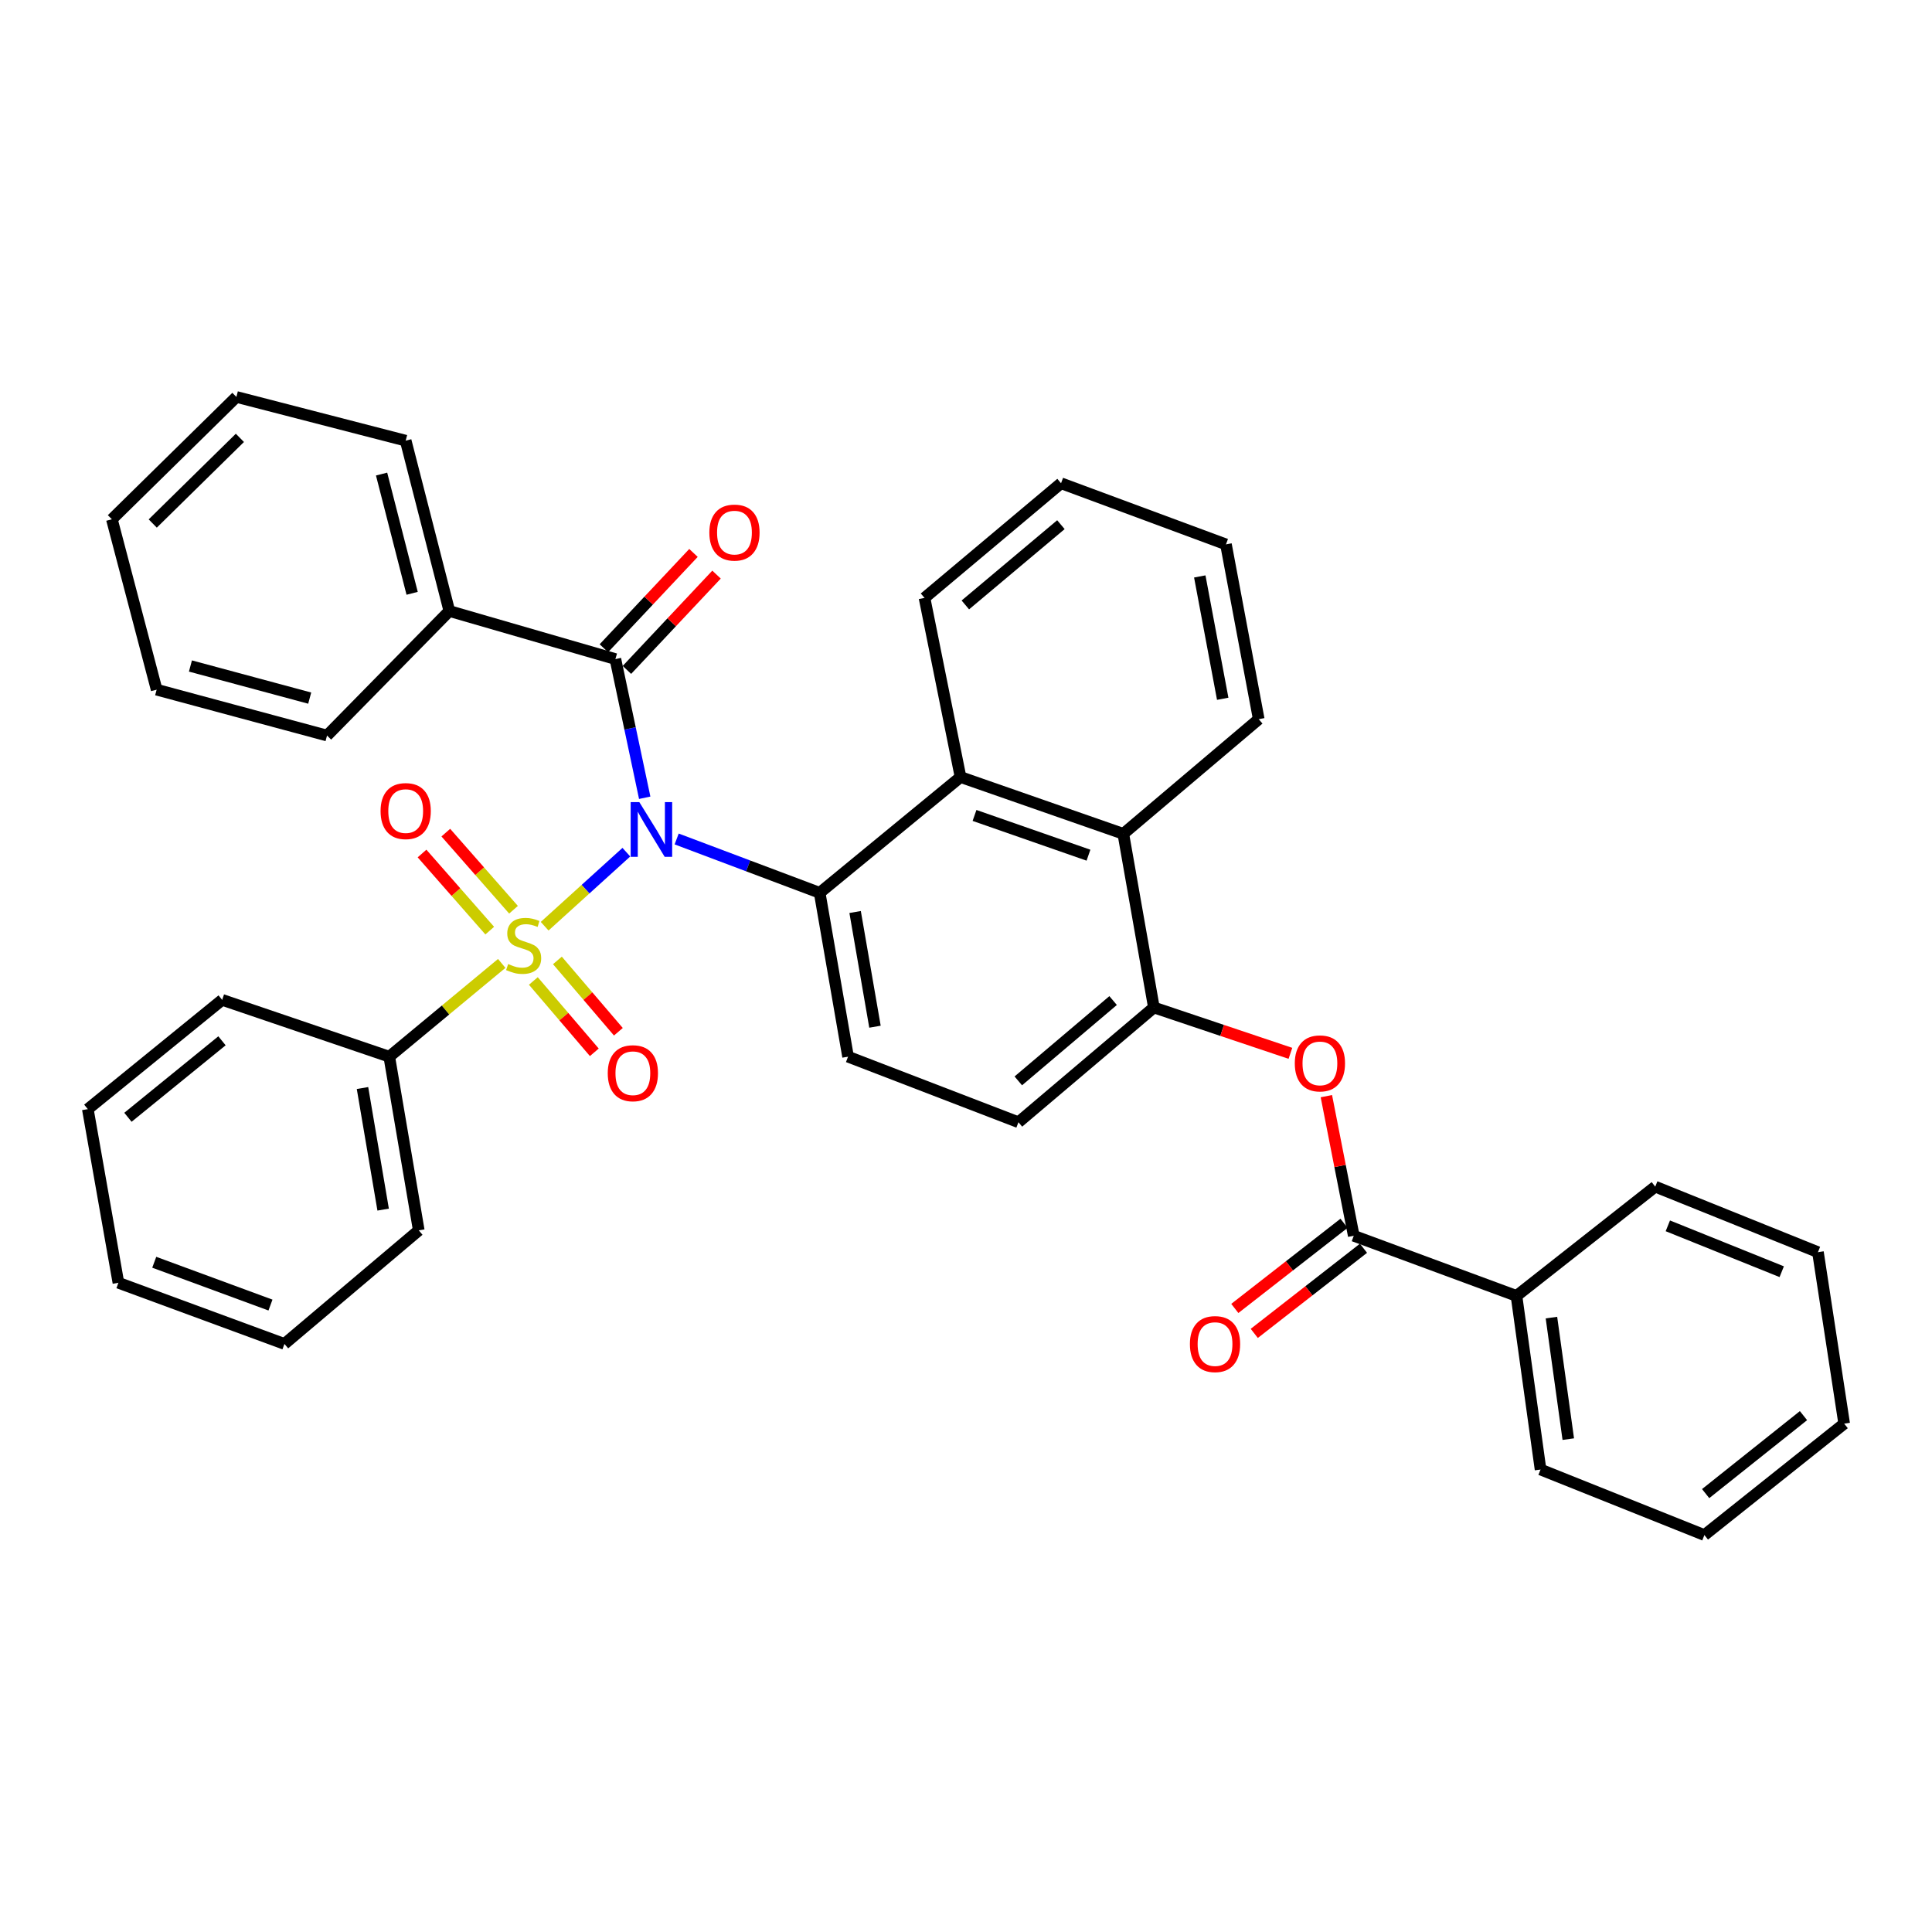 <?xml version='1.0' encoding='iso-8859-1'?>
<svg version='1.1' baseProfile='full'
              xmlns='http://www.w3.org/2000/svg'
                      xmlns:rdkit='http://www.rdkit.org/xml'
                      xmlns:xlink='http://www.w3.org/1999/xlink'
                  xml:space='preserve'
width='1000px' height='1000px' viewBox='0 0 1000 1000'>
<!-- END OF HEADER -->
<rect style='opacity:1.0;fill:#FFFFFF;stroke:none' width='1000' height='1000' x='0' y='0'> </rect>
<path class='bond-0' d='M 324.2,441.086 L 303.054,460.248' style='fill:none;fill-rule:evenodd;stroke:#0000FF;stroke-width:6px;stroke-linecap:butt;stroke-linejoin:miter;stroke-opacity:1' />
<path class='bond-0' d='M 303.054,460.248 L 281.908,479.409' style='fill:none;fill-rule:evenodd;stroke:#CCCC00;stroke-width:6px;stroke-linecap:butt;stroke-linejoin:miter;stroke-opacity:1' />
<path class='bond-1' d='M 350.238,434.252 L 387.251,448.19' style='fill:none;fill-rule:evenodd;stroke:#0000FF;stroke-width:6px;stroke-linecap:butt;stroke-linejoin:miter;stroke-opacity:1' />
<path class='bond-1' d='M 387.251,448.19 L 424.264,462.127' style='fill:none;fill-rule:evenodd;stroke:#000000;stroke-width:6px;stroke-linecap:butt;stroke-linejoin:miter;stroke-opacity:1' />
<path class='bond-2' d='M 333.701,412.919 L 326.113,377.028' style='fill:none;fill-rule:evenodd;stroke:#0000FF;stroke-width:6px;stroke-linecap:butt;stroke-linejoin:miter;stroke-opacity:1' />
<path class='bond-2' d='M 326.113,377.028 L 318.526,341.138' style='fill:none;fill-rule:evenodd;stroke:#000000;stroke-width:6px;stroke-linecap:butt;stroke-linejoin:miter;stroke-opacity:1' />
<path class='bond-9' d='M 265.796,470.883 L 248.273,450.927' style='fill:none;fill-rule:evenodd;stroke:#CCCC00;stroke-width:6px;stroke-linecap:butt;stroke-linejoin:miter;stroke-opacity:1' />
<path class='bond-9' d='M 248.273,450.927 L 230.751,430.97' style='fill:none;fill-rule:evenodd;stroke:#FF0000;stroke-width:6px;stroke-linecap:butt;stroke-linejoin:miter;stroke-opacity:1' />
<path class='bond-9' d='M 253.487,481.69 L 235.965,461.734' style='fill:none;fill-rule:evenodd;stroke:#CCCC00;stroke-width:6px;stroke-linecap:butt;stroke-linejoin:miter;stroke-opacity:1' />
<path class='bond-9' d='M 235.965,461.734 L 218.443,441.777' style='fill:none;fill-rule:evenodd;stroke:#FF0000;stroke-width:6px;stroke-linecap:butt;stroke-linejoin:miter;stroke-opacity:1' />
<path class='bond-10' d='M 276.064,507.753 L 291.841,526.214' style='fill:none;fill-rule:evenodd;stroke:#CCCC00;stroke-width:6px;stroke-linecap:butt;stroke-linejoin:miter;stroke-opacity:1' />
<path class='bond-10' d='M 291.841,526.214 L 307.618,544.675' style='fill:none;fill-rule:evenodd;stroke:#FF0000;stroke-width:6px;stroke-linecap:butt;stroke-linejoin:miter;stroke-opacity:1' />
<path class='bond-10' d='M 288.516,497.112 L 304.293,515.573' style='fill:none;fill-rule:evenodd;stroke:#CCCC00;stroke-width:6px;stroke-linecap:butt;stroke-linejoin:miter;stroke-opacity:1' />
<path class='bond-10' d='M 304.293,515.573 L 320.07,534.034' style='fill:none;fill-rule:evenodd;stroke:#FF0000;stroke-width:6px;stroke-linecap:butt;stroke-linejoin:miter;stroke-opacity:1' />
<path class='bond-11' d='M 259.696,498.665 L 230.591,522.801' style='fill:none;fill-rule:evenodd;stroke:#CCCC00;stroke-width:6px;stroke-linecap:butt;stroke-linejoin:miter;stroke-opacity:1' />
<path class='bond-11' d='M 230.591,522.801 L 201.486,546.936' style='fill:none;fill-rule:evenodd;stroke:#000000;stroke-width:6px;stroke-linecap:butt;stroke-linejoin:miter;stroke-opacity:1' />
<path class='bond-3' d='M 424.264,462.127 L 497.17,402.197' style='fill:none;fill-rule:evenodd;stroke:#000000;stroke-width:6px;stroke-linecap:butt;stroke-linejoin:miter;stroke-opacity:1' />
<path class='bond-8' d='M 424.264,462.127 L 438.95,546.936' style='fill:none;fill-rule:evenodd;stroke:#000000;stroke-width:6px;stroke-linecap:butt;stroke-linejoin:miter;stroke-opacity:1' />
<path class='bond-8' d='M 442.606,472.054 L 452.887,531.42' style='fill:none;fill-rule:evenodd;stroke:#000000;stroke-width:6px;stroke-linecap:butt;stroke-linejoin:miter;stroke-opacity:1' />
<path class='bond-12' d='M 324.492,346.748 L 347.684,322.081' style='fill:none;fill-rule:evenodd;stroke:#000000;stroke-width:6px;stroke-linecap:butt;stroke-linejoin:miter;stroke-opacity:1' />
<path class='bond-12' d='M 347.684,322.081 L 370.875,297.414' style='fill:none;fill-rule:evenodd;stroke:#FF0000;stroke-width:6px;stroke-linecap:butt;stroke-linejoin:miter;stroke-opacity:1' />
<path class='bond-12' d='M 312.559,335.529 L 335.75,310.862' style='fill:none;fill-rule:evenodd;stroke:#000000;stroke-width:6px;stroke-linecap:butt;stroke-linejoin:miter;stroke-opacity:1' />
<path class='bond-12' d='M 335.75,310.862 L 358.942,286.195' style='fill:none;fill-rule:evenodd;stroke:#FF0000;stroke-width:6px;stroke-linecap:butt;stroke-linejoin:miter;stroke-opacity:1' />
<path class='bond-13' d='M 318.526,341.138 L 232.58,316.26' style='fill:none;fill-rule:evenodd;stroke:#000000;stroke-width:6px;stroke-linecap:butt;stroke-linejoin:miter;stroke-opacity:1' />
<path class='bond-7' d='M 497.17,402.197 L 581.424,431.589' style='fill:none;fill-rule:evenodd;stroke:#000000;stroke-width:6px;stroke-linecap:butt;stroke-linejoin:miter;stroke-opacity:1' />
<path class='bond-7' d='M 504.413,422.071 L 563.391,442.645' style='fill:none;fill-rule:evenodd;stroke:#000000;stroke-width:6px;stroke-linecap:butt;stroke-linejoin:miter;stroke-opacity:1' />
<path class='bond-17' d='M 497.17,402.197 L 478.525,309.472' style='fill:none;fill-rule:evenodd;stroke:#000000;stroke-width:6px;stroke-linecap:butt;stroke-linejoin:miter;stroke-opacity:1' />
<path class='bond-4' d='M 700.702,639.634 L 693.614,603.5' style='fill:none;fill-rule:evenodd;stroke:#000000;stroke-width:6px;stroke-linecap:butt;stroke-linejoin:miter;stroke-opacity:1' />
<path class='bond-4' d='M 693.614,603.5 L 686.526,567.365' style='fill:none;fill-rule:evenodd;stroke:#FF0000;stroke-width:6px;stroke-linecap:butt;stroke-linejoin:miter;stroke-opacity:1' />
<path class='bond-15' d='M 695.666,633.175 L 667.402,655.211' style='fill:none;fill-rule:evenodd;stroke:#000000;stroke-width:6px;stroke-linecap:butt;stroke-linejoin:miter;stroke-opacity:1' />
<path class='bond-15' d='M 667.402,655.211 L 639.137,677.247' style='fill:none;fill-rule:evenodd;stroke:#FF0000;stroke-width:6px;stroke-linecap:butt;stroke-linejoin:miter;stroke-opacity:1' />
<path class='bond-15' d='M 705.737,646.093 L 677.473,668.128' style='fill:none;fill-rule:evenodd;stroke:#000000;stroke-width:6px;stroke-linecap:butt;stroke-linejoin:miter;stroke-opacity:1' />
<path class='bond-15' d='M 677.473,668.128 L 649.208,690.164' style='fill:none;fill-rule:evenodd;stroke:#FF0000;stroke-width:6px;stroke-linecap:butt;stroke-linejoin:miter;stroke-opacity:1' />
<path class='bond-16' d='M 700.702,639.634 L 784.928,670.755' style='fill:none;fill-rule:evenodd;stroke:#000000;stroke-width:6px;stroke-linecap:butt;stroke-linejoin:miter;stroke-opacity:1' />
<path class='bond-5' d='M 597.248,521.475 L 527.144,580.869' style='fill:none;fill-rule:evenodd;stroke:#000000;stroke-width:6px;stroke-linecap:butt;stroke-linejoin:miter;stroke-opacity:1' />
<path class='bond-5' d='M 576.144,517.887 L 527.072,559.462' style='fill:none;fill-rule:evenodd;stroke:#000000;stroke-width:6px;stroke-linecap:butt;stroke-linejoin:miter;stroke-opacity:1' />
<path class='bond-6' d='M 597.248,521.475 L 632.583,533.34' style='fill:none;fill-rule:evenodd;stroke:#000000;stroke-width:6px;stroke-linecap:butt;stroke-linejoin:miter;stroke-opacity:1' />
<path class='bond-6' d='M 632.583,533.34 L 667.919,545.204' style='fill:none;fill-rule:evenodd;stroke:#FF0000;stroke-width:6px;stroke-linecap:butt;stroke-linejoin:miter;stroke-opacity:1' />
<path class='bond-36' d='M 597.248,521.475 L 581.424,431.589' style='fill:none;fill-rule:evenodd;stroke:#000000;stroke-width:6px;stroke-linecap:butt;stroke-linejoin:miter;stroke-opacity:1' />
<path class='bond-18' d='M 581.424,431.589 L 651.518,372.241' style='fill:none;fill-rule:evenodd;stroke:#000000;stroke-width:6px;stroke-linecap:butt;stroke-linejoin:miter;stroke-opacity:1' />
<path class='bond-14' d='M 438.95,546.936 L 527.144,580.869' style='fill:none;fill-rule:evenodd;stroke:#000000;stroke-width:6px;stroke-linecap:butt;stroke-linejoin:miter;stroke-opacity:1' />
<path class='bond-19' d='M 201.486,546.936 L 216.755,636.831' style='fill:none;fill-rule:evenodd;stroke:#000000;stroke-width:6px;stroke-linecap:butt;stroke-linejoin:miter;stroke-opacity:1' />
<path class='bond-19' d='M 187.628,563.163 L 198.317,626.09' style='fill:none;fill-rule:evenodd;stroke:#000000;stroke-width:6px;stroke-linecap:butt;stroke-linejoin:miter;stroke-opacity:1' />
<path class='bond-20' d='M 201.486,546.936 L 114.994,517.526' style='fill:none;fill-rule:evenodd;stroke:#000000;stroke-width:6px;stroke-linecap:butt;stroke-linejoin:miter;stroke-opacity:1' />
<path class='bond-21' d='M 232.58,316.26 L 209.985,228.084' style='fill:none;fill-rule:evenodd;stroke:#000000;stroke-width:6px;stroke-linecap:butt;stroke-linejoin:miter;stroke-opacity:1' />
<path class='bond-21' d='M 213.324,307.099 L 197.508,245.376' style='fill:none;fill-rule:evenodd;stroke:#000000;stroke-width:6px;stroke-linecap:butt;stroke-linejoin:miter;stroke-opacity:1' />
<path class='bond-22' d='M 232.58,316.26 L 169.273,380.722' style='fill:none;fill-rule:evenodd;stroke:#000000;stroke-width:6px;stroke-linecap:butt;stroke-linejoin:miter;stroke-opacity:1' />
<path class='bond-23' d='M 784.928,670.755 L 797.385,760.623' style='fill:none;fill-rule:evenodd;stroke:#000000;stroke-width:6px;stroke-linecap:butt;stroke-linejoin:miter;stroke-opacity:1' />
<path class='bond-23' d='M 803.021,681.986 L 811.741,744.894' style='fill:none;fill-rule:evenodd;stroke:#000000;stroke-width:6px;stroke-linecap:butt;stroke-linejoin:miter;stroke-opacity:1' />
<path class='bond-24' d='M 784.928,670.755 L 856.752,614.21' style='fill:none;fill-rule:evenodd;stroke:#000000;stroke-width:6px;stroke-linecap:butt;stroke-linejoin:miter;stroke-opacity:1' />
<path class='bond-25' d='M 478.525,309.472 L 549.193,250.124' style='fill:none;fill-rule:evenodd;stroke:#000000;stroke-width:6px;stroke-linecap:butt;stroke-linejoin:miter;stroke-opacity:1' />
<path class='bond-25' d='M 499.659,313.112 L 549.126,271.569' style='fill:none;fill-rule:evenodd;stroke:#000000;stroke-width:6px;stroke-linecap:butt;stroke-linejoin:miter;stroke-opacity:1' />
<path class='bond-38' d='M 651.518,372.241 L 634.556,281.772' style='fill:none;fill-rule:evenodd;stroke:#000000;stroke-width:6px;stroke-linecap:butt;stroke-linejoin:miter;stroke-opacity:1' />
<path class='bond-38' d='M 632.875,361.689 L 621.002,298.361' style='fill:none;fill-rule:evenodd;stroke:#000000;stroke-width:6px;stroke-linecap:butt;stroke-linejoin:miter;stroke-opacity:1' />
<path class='bond-27' d='M 216.755,636.831 L 147.225,695.615' style='fill:none;fill-rule:evenodd;stroke:#000000;stroke-width:6px;stroke-linecap:butt;stroke-linejoin:miter;stroke-opacity:1' />
<path class='bond-32' d='M 114.994,517.526 L 45.455,574.08' style='fill:none;fill-rule:evenodd;stroke:#000000;stroke-width:6px;stroke-linecap:butt;stroke-linejoin:miter;stroke-opacity:1' />
<path class='bond-32' d='M 114.898,538.717 L 66.22,578.305' style='fill:none;fill-rule:evenodd;stroke:#000000;stroke-width:6px;stroke-linecap:butt;stroke-linejoin:miter;stroke-opacity:1' />
<path class='bond-30' d='M 209.985,228.084 L 122.356,205.454' style='fill:none;fill-rule:evenodd;stroke:#000000;stroke-width:6px;stroke-linecap:butt;stroke-linejoin:miter;stroke-opacity:1' />
<path class='bond-31' d='M 169.273,380.722 L 81.08,356.972' style='fill:none;fill-rule:evenodd;stroke:#000000;stroke-width:6px;stroke-linecap:butt;stroke-linejoin:miter;stroke-opacity:1' />
<path class='bond-31' d='M 160.303,361.343 L 98.568,344.718' style='fill:none;fill-rule:evenodd;stroke:#000000;stroke-width:6px;stroke-linecap:butt;stroke-linejoin:miter;stroke-opacity:1' />
<path class='bond-28' d='M 797.385,760.623 L 882.194,794.546' style='fill:none;fill-rule:evenodd;stroke:#000000;stroke-width:6px;stroke-linecap:butt;stroke-linejoin:miter;stroke-opacity:1' />
<path class='bond-29' d='M 856.752,614.21 L 940.969,648.124' style='fill:none;fill-rule:evenodd;stroke:#000000;stroke-width:6px;stroke-linecap:butt;stroke-linejoin:miter;stroke-opacity:1' />
<path class='bond-29' d='M 863.266,634.49 L 922.218,658.231' style='fill:none;fill-rule:evenodd;stroke:#000000;stroke-width:6px;stroke-linecap:butt;stroke-linejoin:miter;stroke-opacity:1' />
<path class='bond-26' d='M 549.193,250.124 L 634.556,281.772' style='fill:none;fill-rule:evenodd;stroke:#000000;stroke-width:6px;stroke-linecap:butt;stroke-linejoin:miter;stroke-opacity:1' />
<path class='bond-39' d='M 147.225,695.615 L 61.288,663.966' style='fill:none;fill-rule:evenodd;stroke:#000000;stroke-width:6px;stroke-linecap:butt;stroke-linejoin:miter;stroke-opacity:1' />
<path class='bond-39' d='M 139.995,675.498 L 79.839,653.344' style='fill:none;fill-rule:evenodd;stroke:#000000;stroke-width:6px;stroke-linecap:butt;stroke-linejoin:miter;stroke-opacity:1' />
<path class='bond-40' d='M 882.194,794.546 L 954.545,736.891' style='fill:none;fill-rule:evenodd;stroke:#000000;stroke-width:6px;stroke-linecap:butt;stroke-linejoin:miter;stroke-opacity:1' />
<path class='bond-40' d='M 882.839,773.088 L 933.485,732.73' style='fill:none;fill-rule:evenodd;stroke:#000000;stroke-width:6px;stroke-linecap:butt;stroke-linejoin:miter;stroke-opacity:1' />
<path class='bond-35' d='M 940.969,648.124 L 954.545,736.891' style='fill:none;fill-rule:evenodd;stroke:#000000;stroke-width:6px;stroke-linecap:butt;stroke-linejoin:miter;stroke-opacity:1' />
<path class='bond-37' d='M 122.356,205.454 L 57.912,268.787' style='fill:none;fill-rule:evenodd;stroke:#000000;stroke-width:6px;stroke-linecap:butt;stroke-linejoin:miter;stroke-opacity:1' />
<path class='bond-37' d='M 124.17,226.636 L 79.059,270.969' style='fill:none;fill-rule:evenodd;stroke:#000000;stroke-width:6px;stroke-linecap:butt;stroke-linejoin:miter;stroke-opacity:1' />
<path class='bond-33' d='M 81.08,356.972 L 57.912,268.787' style='fill:none;fill-rule:evenodd;stroke:#000000;stroke-width:6px;stroke-linecap:butt;stroke-linejoin:miter;stroke-opacity:1' />
<path class='bond-34' d='M 45.455,574.08 L 61.288,663.966' style='fill:none;fill-rule:evenodd;stroke:#000000;stroke-width:6px;stroke-linecap:butt;stroke-linejoin:miter;stroke-opacity:1' />
<path  class='atom-0' d='M 330.911 415.172
L 340.191 430.172
Q 341.111 431.652, 342.591 434.332
Q 344.071 437.012, 344.151 437.172
L 344.151 415.172
L 347.911 415.172
L 347.911 443.492
L 344.031 443.492
L 334.071 427.092
Q 332.911 425.172, 331.671 422.972
Q 330.471 420.772, 330.111 420.092
L 330.111 443.492
L 326.431 443.492
L 326.431 415.172
L 330.911 415.172
' fill='#0000FF'/>
<path  class='atom-1' d='M 263.035 498.982
Q 263.355 499.102, 264.675 499.662
Q 265.995 500.222, 267.435 500.582
Q 268.915 500.902, 270.355 500.902
Q 273.035 500.902, 274.595 499.622
Q 276.155 498.302, 276.155 496.022
Q 276.155 494.462, 275.355 493.502
Q 274.595 492.542, 273.395 492.022
Q 272.195 491.502, 270.195 490.902
Q 267.675 490.142, 266.155 489.422
Q 264.675 488.702, 263.595 487.182
Q 262.555 485.662, 262.555 483.102
Q 262.555 479.542, 264.955 477.342
Q 267.395 475.142, 272.195 475.142
Q 275.475 475.142, 279.195 476.702
L 278.275 479.782
Q 274.875 478.382, 272.315 478.382
Q 269.555 478.382, 268.035 479.542
Q 266.515 480.662, 266.555 482.622
Q 266.555 484.142, 267.315 485.062
Q 268.115 485.982, 269.235 486.502
Q 270.395 487.022, 272.315 487.622
Q 274.875 488.422, 276.395 489.222
Q 277.915 490.022, 278.995 491.662
Q 280.115 493.262, 280.115 496.022
Q 280.115 499.942, 277.475 502.062
Q 274.875 504.142, 270.515 504.142
Q 267.995 504.142, 266.075 503.582
Q 264.195 503.062, 261.955 502.142
L 263.035 498.982
' fill='#CCCC00'/>
<path  class='atom-7' d='M 670.185 550.41
Q 670.185 543.61, 673.545 539.81
Q 676.905 536.01, 683.185 536.01
Q 689.465 536.01, 692.825 539.81
Q 696.185 543.61, 696.185 550.41
Q 696.185 557.29, 692.785 561.21
Q 689.385 565.09, 683.185 565.09
Q 676.945 565.09, 673.545 561.21
Q 670.185 557.33, 670.185 550.41
M 683.185 561.89
Q 687.505 561.89, 689.825 559.01
Q 692.185 556.09, 692.185 550.41
Q 692.185 544.85, 689.825 542.05
Q 687.505 539.21, 683.185 539.21
Q 678.865 539.21, 676.505 542.01
Q 674.185 544.81, 674.185 550.41
Q 674.185 556.13, 676.505 559.01
Q 678.865 561.89, 683.185 561.89
' fill='#FF0000'/>
<path  class='atom-10' d='M 196.985 419.812
Q 196.985 413.012, 200.345 409.212
Q 203.705 405.412, 209.985 405.412
Q 216.265 405.412, 219.625 409.212
Q 222.985 413.012, 222.985 419.812
Q 222.985 426.692, 219.585 430.612
Q 216.185 434.492, 209.985 434.492
Q 203.745 434.492, 200.345 430.612
Q 196.985 426.732, 196.985 419.812
M 209.985 431.292
Q 214.305 431.292, 216.625 428.412
Q 218.985 425.492, 218.985 419.812
Q 218.985 414.252, 216.625 411.452
Q 214.305 408.612, 209.985 408.612
Q 205.665 408.612, 203.305 411.412
Q 200.985 414.212, 200.985 419.812
Q 200.985 425.532, 203.305 428.412
Q 205.665 431.292, 209.985 431.292
' fill='#FF0000'/>
<path  class='atom-11' d='M 314.571 555.497
Q 314.571 548.697, 317.931 544.897
Q 321.291 541.097, 327.571 541.097
Q 333.851 541.097, 337.211 544.897
Q 340.571 548.697, 340.571 555.497
Q 340.571 562.377, 337.171 566.297
Q 333.771 570.177, 327.571 570.177
Q 321.331 570.177, 317.931 566.297
Q 314.571 562.417, 314.571 555.497
M 327.571 566.977
Q 331.891 566.977, 334.211 564.097
Q 336.571 561.177, 336.571 555.497
Q 336.571 549.937, 334.211 547.137
Q 331.891 544.297, 327.571 544.297
Q 323.251 544.297, 320.891 547.097
Q 318.571 549.897, 318.571 555.497
Q 318.571 561.217, 320.891 564.097
Q 323.251 566.977, 327.571 566.977
' fill='#FF0000'/>
<path  class='atom-13' d='M 367.158 275.665
Q 367.158 268.865, 370.518 265.065
Q 373.878 261.265, 380.158 261.265
Q 386.438 261.265, 389.798 265.065
Q 393.158 268.865, 393.158 275.665
Q 393.158 282.545, 389.758 286.465
Q 386.358 290.345, 380.158 290.345
Q 373.918 290.345, 370.518 286.465
Q 367.158 282.585, 367.158 275.665
M 380.158 287.145
Q 384.478 287.145, 386.798 284.265
Q 389.158 281.345, 389.158 275.665
Q 389.158 270.105, 386.798 267.305
Q 384.478 264.465, 380.158 264.465
Q 375.838 264.465, 373.478 267.265
Q 371.158 270.065, 371.158 275.665
Q 371.158 281.385, 373.478 284.265
Q 375.838 287.145, 380.158 287.145
' fill='#FF0000'/>
<path  class='atom-16' d='M 615.896 695.695
Q 615.896 688.895, 619.256 685.095
Q 622.616 681.295, 628.896 681.295
Q 635.176 681.295, 638.536 685.095
Q 641.896 688.895, 641.896 695.695
Q 641.896 702.575, 638.496 706.495
Q 635.096 710.375, 628.896 710.375
Q 622.656 710.375, 619.256 706.495
Q 615.896 702.615, 615.896 695.695
M 628.896 707.175
Q 633.216 707.175, 635.536 704.295
Q 637.896 701.375, 637.896 695.695
Q 637.896 690.135, 635.536 687.335
Q 633.216 684.495, 628.896 684.495
Q 624.576 684.495, 622.216 687.295
Q 619.896 690.095, 619.896 695.695
Q 619.896 701.415, 622.216 704.295
Q 624.576 707.175, 628.896 707.175
' fill='#FF0000'/>
</svg>
